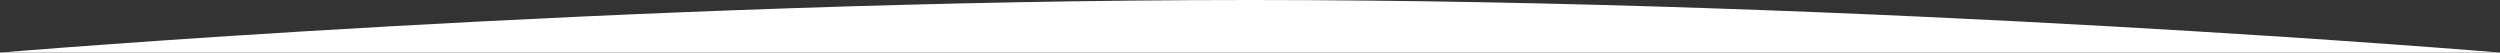 <svg xmlns="http://www.w3.org/2000/svg" width="1440" height="30.295" viewBox="0 0 1440 30.295">
		<rect x="0" y="0" width="1440" height="30.295" fill="#333333" stroke="none"/>
		<path id="Path_64" data-name="Path 64" d="M0,2.014S359.966-28.281,719.966-28.281,1440,2.014,1440,2.014H0Z" transform="translate(0 28.281)" fill="#fff"/>
	</svg>